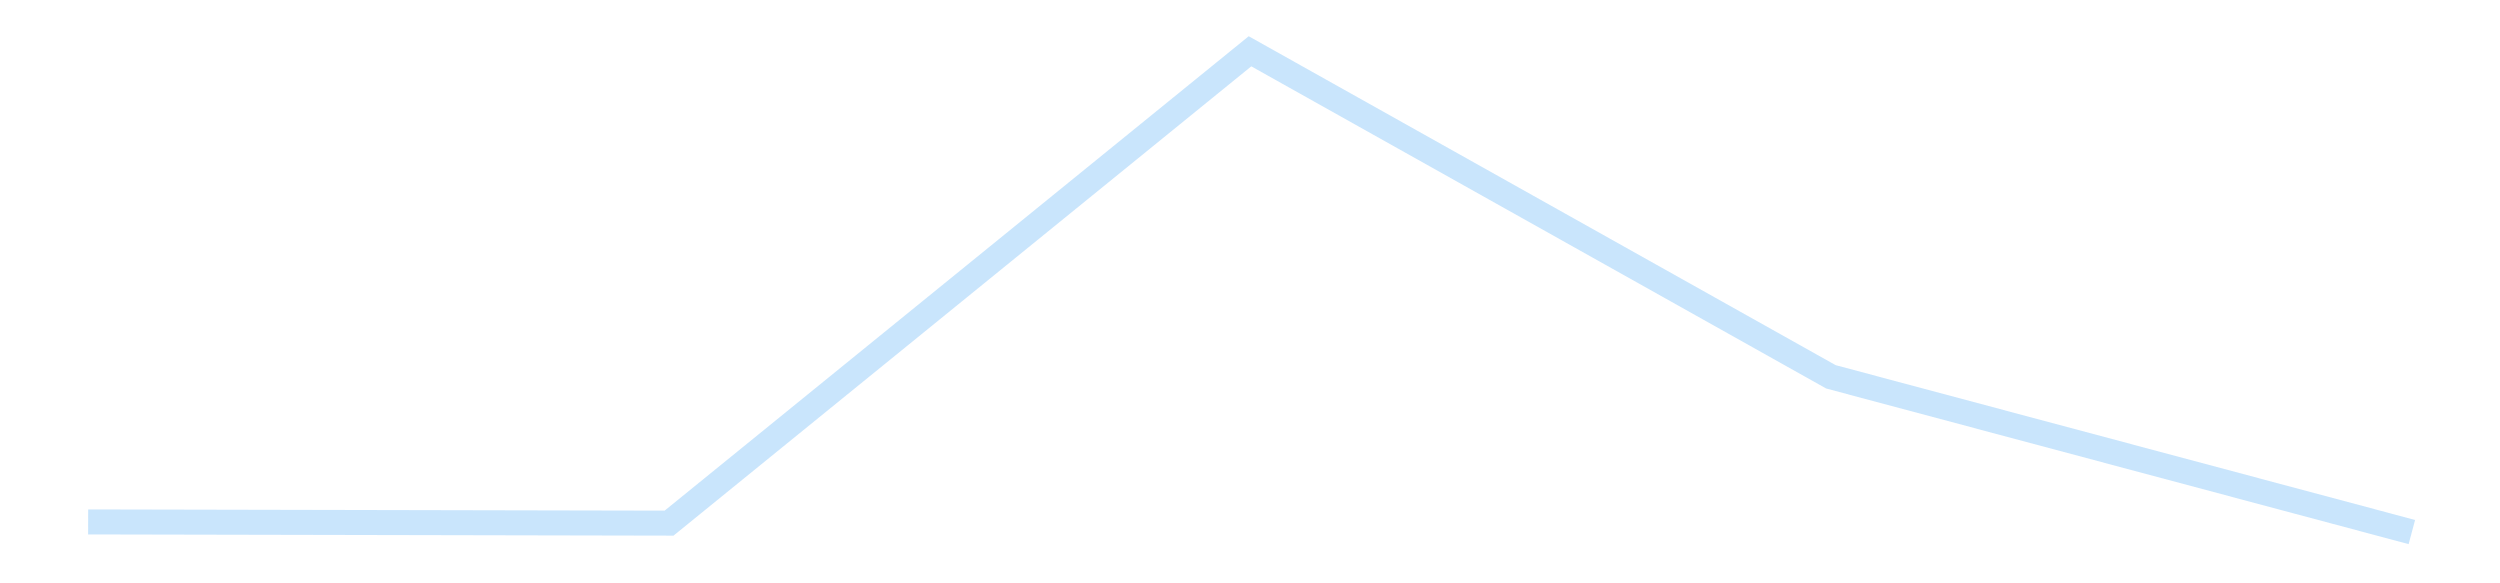 <?xml version='1.0' encoding='utf-8'?>
<svg xmlns="http://www.w3.org/2000/svg" xmlns:xlink="http://www.w3.org/1999/xlink" id="chart-d79da592-8aed-40a5-9fe7-33a9ee5cf907" class="pygal-chart pygal-sparkline" viewBox="0 0 300 70" width="300" height="70"><!--Generated with pygal 3.0.4 (lxml) ©Kozea 2012-2016 on 2025-11-03--><!--http://pygal.org--><!--http://github.com/Kozea/pygal--><defs><style type="text/css">#chart-d79da592-8aed-40a5-9fe7-33a9ee5cf907{-webkit-user-select:none;-webkit-font-smoothing:antialiased;font-family:Consolas,"Liberation Mono",Menlo,Courier,monospace}#chart-d79da592-8aed-40a5-9fe7-33a9ee5cf907 .title{font-family:Consolas,"Liberation Mono",Menlo,Courier,monospace;font-size:16px}#chart-d79da592-8aed-40a5-9fe7-33a9ee5cf907 .legends .legend text{font-family:Consolas,"Liberation Mono",Menlo,Courier,monospace;font-size:14px}#chart-d79da592-8aed-40a5-9fe7-33a9ee5cf907 .axis text{font-family:Consolas,"Liberation Mono",Menlo,Courier,monospace;font-size:10px}#chart-d79da592-8aed-40a5-9fe7-33a9ee5cf907 .axis text.major{font-family:Consolas,"Liberation Mono",Menlo,Courier,monospace;font-size:10px}#chart-d79da592-8aed-40a5-9fe7-33a9ee5cf907 .text-overlay text.value{font-family:Consolas,"Liberation Mono",Menlo,Courier,monospace;font-size:16px}#chart-d79da592-8aed-40a5-9fe7-33a9ee5cf907 .text-overlay text.label{font-family:Consolas,"Liberation Mono",Menlo,Courier,monospace;font-size:10px}#chart-d79da592-8aed-40a5-9fe7-33a9ee5cf907 .tooltip{font-family:Consolas,"Liberation Mono",Menlo,Courier,monospace;font-size:14px}#chart-d79da592-8aed-40a5-9fe7-33a9ee5cf907 text.no_data{font-family:Consolas,"Liberation Mono",Menlo,Courier,monospace;font-size:64px}
#chart-d79da592-8aed-40a5-9fe7-33a9ee5cf907{background-color:transparent}#chart-d79da592-8aed-40a5-9fe7-33a9ee5cf907 path,#chart-d79da592-8aed-40a5-9fe7-33a9ee5cf907 line,#chart-d79da592-8aed-40a5-9fe7-33a9ee5cf907 rect,#chart-d79da592-8aed-40a5-9fe7-33a9ee5cf907 circle{-webkit-transition:150ms;-moz-transition:150ms;transition:150ms}#chart-d79da592-8aed-40a5-9fe7-33a9ee5cf907 .graph &gt; .background{fill:transparent}#chart-d79da592-8aed-40a5-9fe7-33a9ee5cf907 .plot &gt; .background{fill:transparent}#chart-d79da592-8aed-40a5-9fe7-33a9ee5cf907 .graph{fill:rgba(0,0,0,.87)}#chart-d79da592-8aed-40a5-9fe7-33a9ee5cf907 text.no_data{fill:rgba(0,0,0,1)}#chart-d79da592-8aed-40a5-9fe7-33a9ee5cf907 .title{fill:rgba(0,0,0,1)}#chart-d79da592-8aed-40a5-9fe7-33a9ee5cf907 .legends .legend text{fill:rgba(0,0,0,.87)}#chart-d79da592-8aed-40a5-9fe7-33a9ee5cf907 .legends .legend:hover text{fill:rgba(0,0,0,1)}#chart-d79da592-8aed-40a5-9fe7-33a9ee5cf907 .axis .line{stroke:rgba(0,0,0,1)}#chart-d79da592-8aed-40a5-9fe7-33a9ee5cf907 .axis .guide.line{stroke:rgba(0,0,0,.54)}#chart-d79da592-8aed-40a5-9fe7-33a9ee5cf907 .axis .major.line{stroke:rgba(0,0,0,.87)}#chart-d79da592-8aed-40a5-9fe7-33a9ee5cf907 .axis text.major{fill:rgba(0,0,0,1)}#chart-d79da592-8aed-40a5-9fe7-33a9ee5cf907 .axis.y .guides:hover .guide.line,#chart-d79da592-8aed-40a5-9fe7-33a9ee5cf907 .line-graph .axis.x .guides:hover .guide.line,#chart-d79da592-8aed-40a5-9fe7-33a9ee5cf907 .stackedline-graph .axis.x .guides:hover .guide.line,#chart-d79da592-8aed-40a5-9fe7-33a9ee5cf907 .xy-graph .axis.x .guides:hover .guide.line{stroke:rgba(0,0,0,1)}#chart-d79da592-8aed-40a5-9fe7-33a9ee5cf907 .axis .guides:hover text{fill:rgba(0,0,0,1)}#chart-d79da592-8aed-40a5-9fe7-33a9ee5cf907 .reactive{fill-opacity:.7;stroke-opacity:.8;stroke-width:3}#chart-d79da592-8aed-40a5-9fe7-33a9ee5cf907 .ci{stroke:rgba(0,0,0,.87)}#chart-d79da592-8aed-40a5-9fe7-33a9ee5cf907 .reactive.active,#chart-d79da592-8aed-40a5-9fe7-33a9ee5cf907 .active .reactive{fill-opacity:.8;stroke-opacity:.9;stroke-width:4}#chart-d79da592-8aed-40a5-9fe7-33a9ee5cf907 .ci .reactive.active{stroke-width:1.5}#chart-d79da592-8aed-40a5-9fe7-33a9ee5cf907 .series text{fill:rgba(0,0,0,1)}#chart-d79da592-8aed-40a5-9fe7-33a9ee5cf907 .tooltip rect{fill:transparent;stroke:rgba(0,0,0,1);-webkit-transition:opacity 150ms;-moz-transition:opacity 150ms;transition:opacity 150ms}#chart-d79da592-8aed-40a5-9fe7-33a9ee5cf907 .tooltip .label{fill:rgba(0,0,0,.87)}#chart-d79da592-8aed-40a5-9fe7-33a9ee5cf907 .tooltip .label{fill:rgba(0,0,0,.87)}#chart-d79da592-8aed-40a5-9fe7-33a9ee5cf907 .tooltip .legend{font-size:.8em;fill:rgba(0,0,0,.54)}#chart-d79da592-8aed-40a5-9fe7-33a9ee5cf907 .tooltip .x_label{font-size:.6em;fill:rgba(0,0,0,1)}#chart-d79da592-8aed-40a5-9fe7-33a9ee5cf907 .tooltip .xlink{font-size:.5em;text-decoration:underline}#chart-d79da592-8aed-40a5-9fe7-33a9ee5cf907 .tooltip .value{font-size:1.5em}#chart-d79da592-8aed-40a5-9fe7-33a9ee5cf907 .bound{font-size:.5em}#chart-d79da592-8aed-40a5-9fe7-33a9ee5cf907 .max-value{font-size:.75em;fill:rgba(0,0,0,.54)}#chart-d79da592-8aed-40a5-9fe7-33a9ee5cf907 .map-element{fill:transparent;stroke:rgba(0,0,0,.54) !important}#chart-d79da592-8aed-40a5-9fe7-33a9ee5cf907 .map-element .reactive{fill-opacity:inherit;stroke-opacity:inherit}#chart-d79da592-8aed-40a5-9fe7-33a9ee5cf907 .color-0,#chart-d79da592-8aed-40a5-9fe7-33a9ee5cf907 .color-0 a:visited{stroke:#bbdefb;fill:#bbdefb}#chart-d79da592-8aed-40a5-9fe7-33a9ee5cf907 .text-overlay .color-0 text{fill:black}
#chart-d79da592-8aed-40a5-9fe7-33a9ee5cf907 text.no_data{text-anchor:middle}#chart-d79da592-8aed-40a5-9fe7-33a9ee5cf907 .guide.line{fill:none}#chart-d79da592-8aed-40a5-9fe7-33a9ee5cf907 .centered{text-anchor:middle}#chart-d79da592-8aed-40a5-9fe7-33a9ee5cf907 .title{text-anchor:middle}#chart-d79da592-8aed-40a5-9fe7-33a9ee5cf907 .legends .legend text{fill-opacity:1}#chart-d79da592-8aed-40a5-9fe7-33a9ee5cf907 .axis.x text{text-anchor:middle}#chart-d79da592-8aed-40a5-9fe7-33a9ee5cf907 .axis.x:not(.web) text[transform]{text-anchor:start}#chart-d79da592-8aed-40a5-9fe7-33a9ee5cf907 .axis.x:not(.web) text[transform].backwards{text-anchor:end}#chart-d79da592-8aed-40a5-9fe7-33a9ee5cf907 .axis.y text{text-anchor:end}#chart-d79da592-8aed-40a5-9fe7-33a9ee5cf907 .axis.y text[transform].backwards{text-anchor:start}#chart-d79da592-8aed-40a5-9fe7-33a9ee5cf907 .axis.y2 text{text-anchor:start}#chart-d79da592-8aed-40a5-9fe7-33a9ee5cf907 .axis.y2 text[transform].backwards{text-anchor:end}#chart-d79da592-8aed-40a5-9fe7-33a9ee5cf907 .axis .guide.line{stroke-dasharray:4,4;stroke:black}#chart-d79da592-8aed-40a5-9fe7-33a9ee5cf907 .axis .major.guide.line{stroke-dasharray:6,6;stroke:black}#chart-d79da592-8aed-40a5-9fe7-33a9ee5cf907 .horizontal .axis.y .guide.line,#chart-d79da592-8aed-40a5-9fe7-33a9ee5cf907 .horizontal .axis.y2 .guide.line,#chart-d79da592-8aed-40a5-9fe7-33a9ee5cf907 .vertical .axis.x .guide.line{opacity:0}#chart-d79da592-8aed-40a5-9fe7-33a9ee5cf907 .horizontal .axis.always_show .guide.line,#chart-d79da592-8aed-40a5-9fe7-33a9ee5cf907 .vertical .axis.always_show .guide.line{opacity:1 !important}#chart-d79da592-8aed-40a5-9fe7-33a9ee5cf907 .axis.y .guides:hover .guide.line,#chart-d79da592-8aed-40a5-9fe7-33a9ee5cf907 .axis.y2 .guides:hover .guide.line,#chart-d79da592-8aed-40a5-9fe7-33a9ee5cf907 .axis.x .guides:hover .guide.line{opacity:1}#chart-d79da592-8aed-40a5-9fe7-33a9ee5cf907 .axis .guides:hover text{opacity:1}#chart-d79da592-8aed-40a5-9fe7-33a9ee5cf907 .nofill{fill:none}#chart-d79da592-8aed-40a5-9fe7-33a9ee5cf907 .subtle-fill{fill-opacity:.2}#chart-d79da592-8aed-40a5-9fe7-33a9ee5cf907 .dot{stroke-width:1px;fill-opacity:1;stroke-opacity:1}#chart-d79da592-8aed-40a5-9fe7-33a9ee5cf907 .dot.active{stroke-width:5px}#chart-d79da592-8aed-40a5-9fe7-33a9ee5cf907 .dot.negative{fill:transparent}#chart-d79da592-8aed-40a5-9fe7-33a9ee5cf907 text,#chart-d79da592-8aed-40a5-9fe7-33a9ee5cf907 tspan{stroke:none !important}#chart-d79da592-8aed-40a5-9fe7-33a9ee5cf907 .series text.active{opacity:1}#chart-d79da592-8aed-40a5-9fe7-33a9ee5cf907 .tooltip rect{fill-opacity:.95;stroke-width:.5}#chart-d79da592-8aed-40a5-9fe7-33a9ee5cf907 .tooltip text{fill-opacity:1}#chart-d79da592-8aed-40a5-9fe7-33a9ee5cf907 .showable{visibility:hidden}#chart-d79da592-8aed-40a5-9fe7-33a9ee5cf907 .showable.shown{visibility:visible}#chart-d79da592-8aed-40a5-9fe7-33a9ee5cf907 .gauge-background{fill:rgba(229,229,229,1);stroke:none}#chart-d79da592-8aed-40a5-9fe7-33a9ee5cf907 .bg-lines{stroke:transparent;stroke-width:2px}</style><script type="text/javascript">window.pygal = window.pygal || {};window.pygal.config = window.pygal.config || {};window.pygal.config['d79da592-8aed-40a5-9fe7-33a9ee5cf907'] = {"allow_interruptions": false, "box_mode": "extremes", "classes": ["pygal-chart", "pygal-sparkline"], "css": ["file://style.css", "file://graph.css"], "defs": [], "disable_xml_declaration": false, "dots_size": 2.5, "dynamic_print_values": false, "explicit_size": true, "fill": false, "force_uri_protocol": "https", "formatter": null, "half_pie": false, "height": 70, "include_x_axis": false, "inner_radius": 0, "interpolate": null, "interpolation_parameters": {}, "interpolation_precision": 250, "inverse_y_axis": false, "js": [], "legend_at_bottom": false, "legend_at_bottom_columns": null, "legend_box_size": 12, "logarithmic": false, "margin": 5, "margin_bottom": null, "margin_left": null, "margin_right": null, "margin_top": null, "max_scale": 2, "min_scale": 1, "missing_value_fill_truncation": "x", "no_data_text": "", "no_prefix": false, "order_min": null, "pretty_print": false, "print_labels": false, "print_values": false, "print_values_position": "center", "print_zeroes": true, "range": null, "rounded_bars": null, "secondary_range": null, "show_dots": false, "show_legend": false, "show_minor_x_labels": true, "show_minor_y_labels": true, "show_only_major_dots": false, "show_x_guides": false, "show_x_labels": false, "show_y_guides": true, "show_y_labels": false, "spacing": 0, "stack_from_top": false, "strict": false, "stroke": true, "stroke_style": null, "style": {"background": "transparent", "ci_colors": [], "colors": ["#bbdefb"], "dot_opacity": "1", "font_family": "Consolas, \"Liberation Mono\", Menlo, Courier, monospace", "foreground": "rgba(0, 0, 0, .87)", "foreground_strong": "rgba(0, 0, 0, 1)", "foreground_subtle": "rgba(0, 0, 0, .54)", "guide_stroke_color": "black", "guide_stroke_dasharray": "4,4", "label_font_family": "Consolas, \"Liberation Mono\", Menlo, Courier, monospace", "label_font_size": 10, "legend_font_family": "Consolas, \"Liberation Mono\", Menlo, Courier, monospace", "legend_font_size": 14, "major_guide_stroke_color": "black", "major_guide_stroke_dasharray": "6,6", "major_label_font_family": "Consolas, \"Liberation Mono\", Menlo, Courier, monospace", "major_label_font_size": 10, "no_data_font_family": "Consolas, \"Liberation Mono\", Menlo, Courier, monospace", "no_data_font_size": 64, "opacity": ".7", "opacity_hover": ".8", "plot_background": "transparent", "stroke_opacity": ".8", "stroke_opacity_hover": ".9", "stroke_width": 3, "stroke_width_hover": "4", "title_font_family": "Consolas, \"Liberation Mono\", Menlo, Courier, monospace", "title_font_size": 16, "tooltip_font_family": "Consolas, \"Liberation Mono\", Menlo, Courier, monospace", "tooltip_font_size": 14, "transition": "150ms", "value_background": "rgba(229, 229, 229, 1)", "value_colors": [], "value_font_family": "Consolas, \"Liberation Mono\", Menlo, Courier, monospace", "value_font_size": 16, "value_label_font_family": "Consolas, \"Liberation Mono\", Menlo, Courier, monospace", "value_label_font_size": 10}, "title": null, "tooltip_border_radius": 0, "tooltip_fancy_mode": true, "truncate_label": null, "truncate_legend": null, "width": 300, "x_label_rotation": 0, "x_labels": null, "x_labels_major": null, "x_labels_major_count": null, "x_labels_major_every": null, "x_title": null, "xrange": null, "y_label_rotation": 0, "y_labels": null, "y_labels_major": null, "y_labels_major_count": null, "y_labels_major_every": null, "y_title": null, "zero": 0, "legends": [""]}</script></defs><title>Pygal</title><g class="graph line-graph vertical"><rect x="0" y="0" width="300" height="70" class="background"/><g transform="translate(5, 5)" class="plot"><rect x="0" y="0" width="290" height="60" class="background"/><g class="series serie-0 color-0"><path d="M5.577 57.632 L75.288 57.777 145 1.154 214.712 40.22 284.423 58.846" class="line reactive nofill"/></g></g><g class="titles"/><g transform="translate(5, 5)" class="plot overlay"><g class="series serie-0 color-0"/></g><g transform="translate(5, 5)" class="plot text-overlay"><g class="series serie-0 color-0"/></g><g transform="translate(5, 5)" class="plot tooltip-overlay"><g transform="translate(0 0)" style="opacity: 0" class="tooltip"><rect rx="0" ry="0" width="0" height="0" class="tooltip-box"/><g class="text"/></g></g></g></svg>